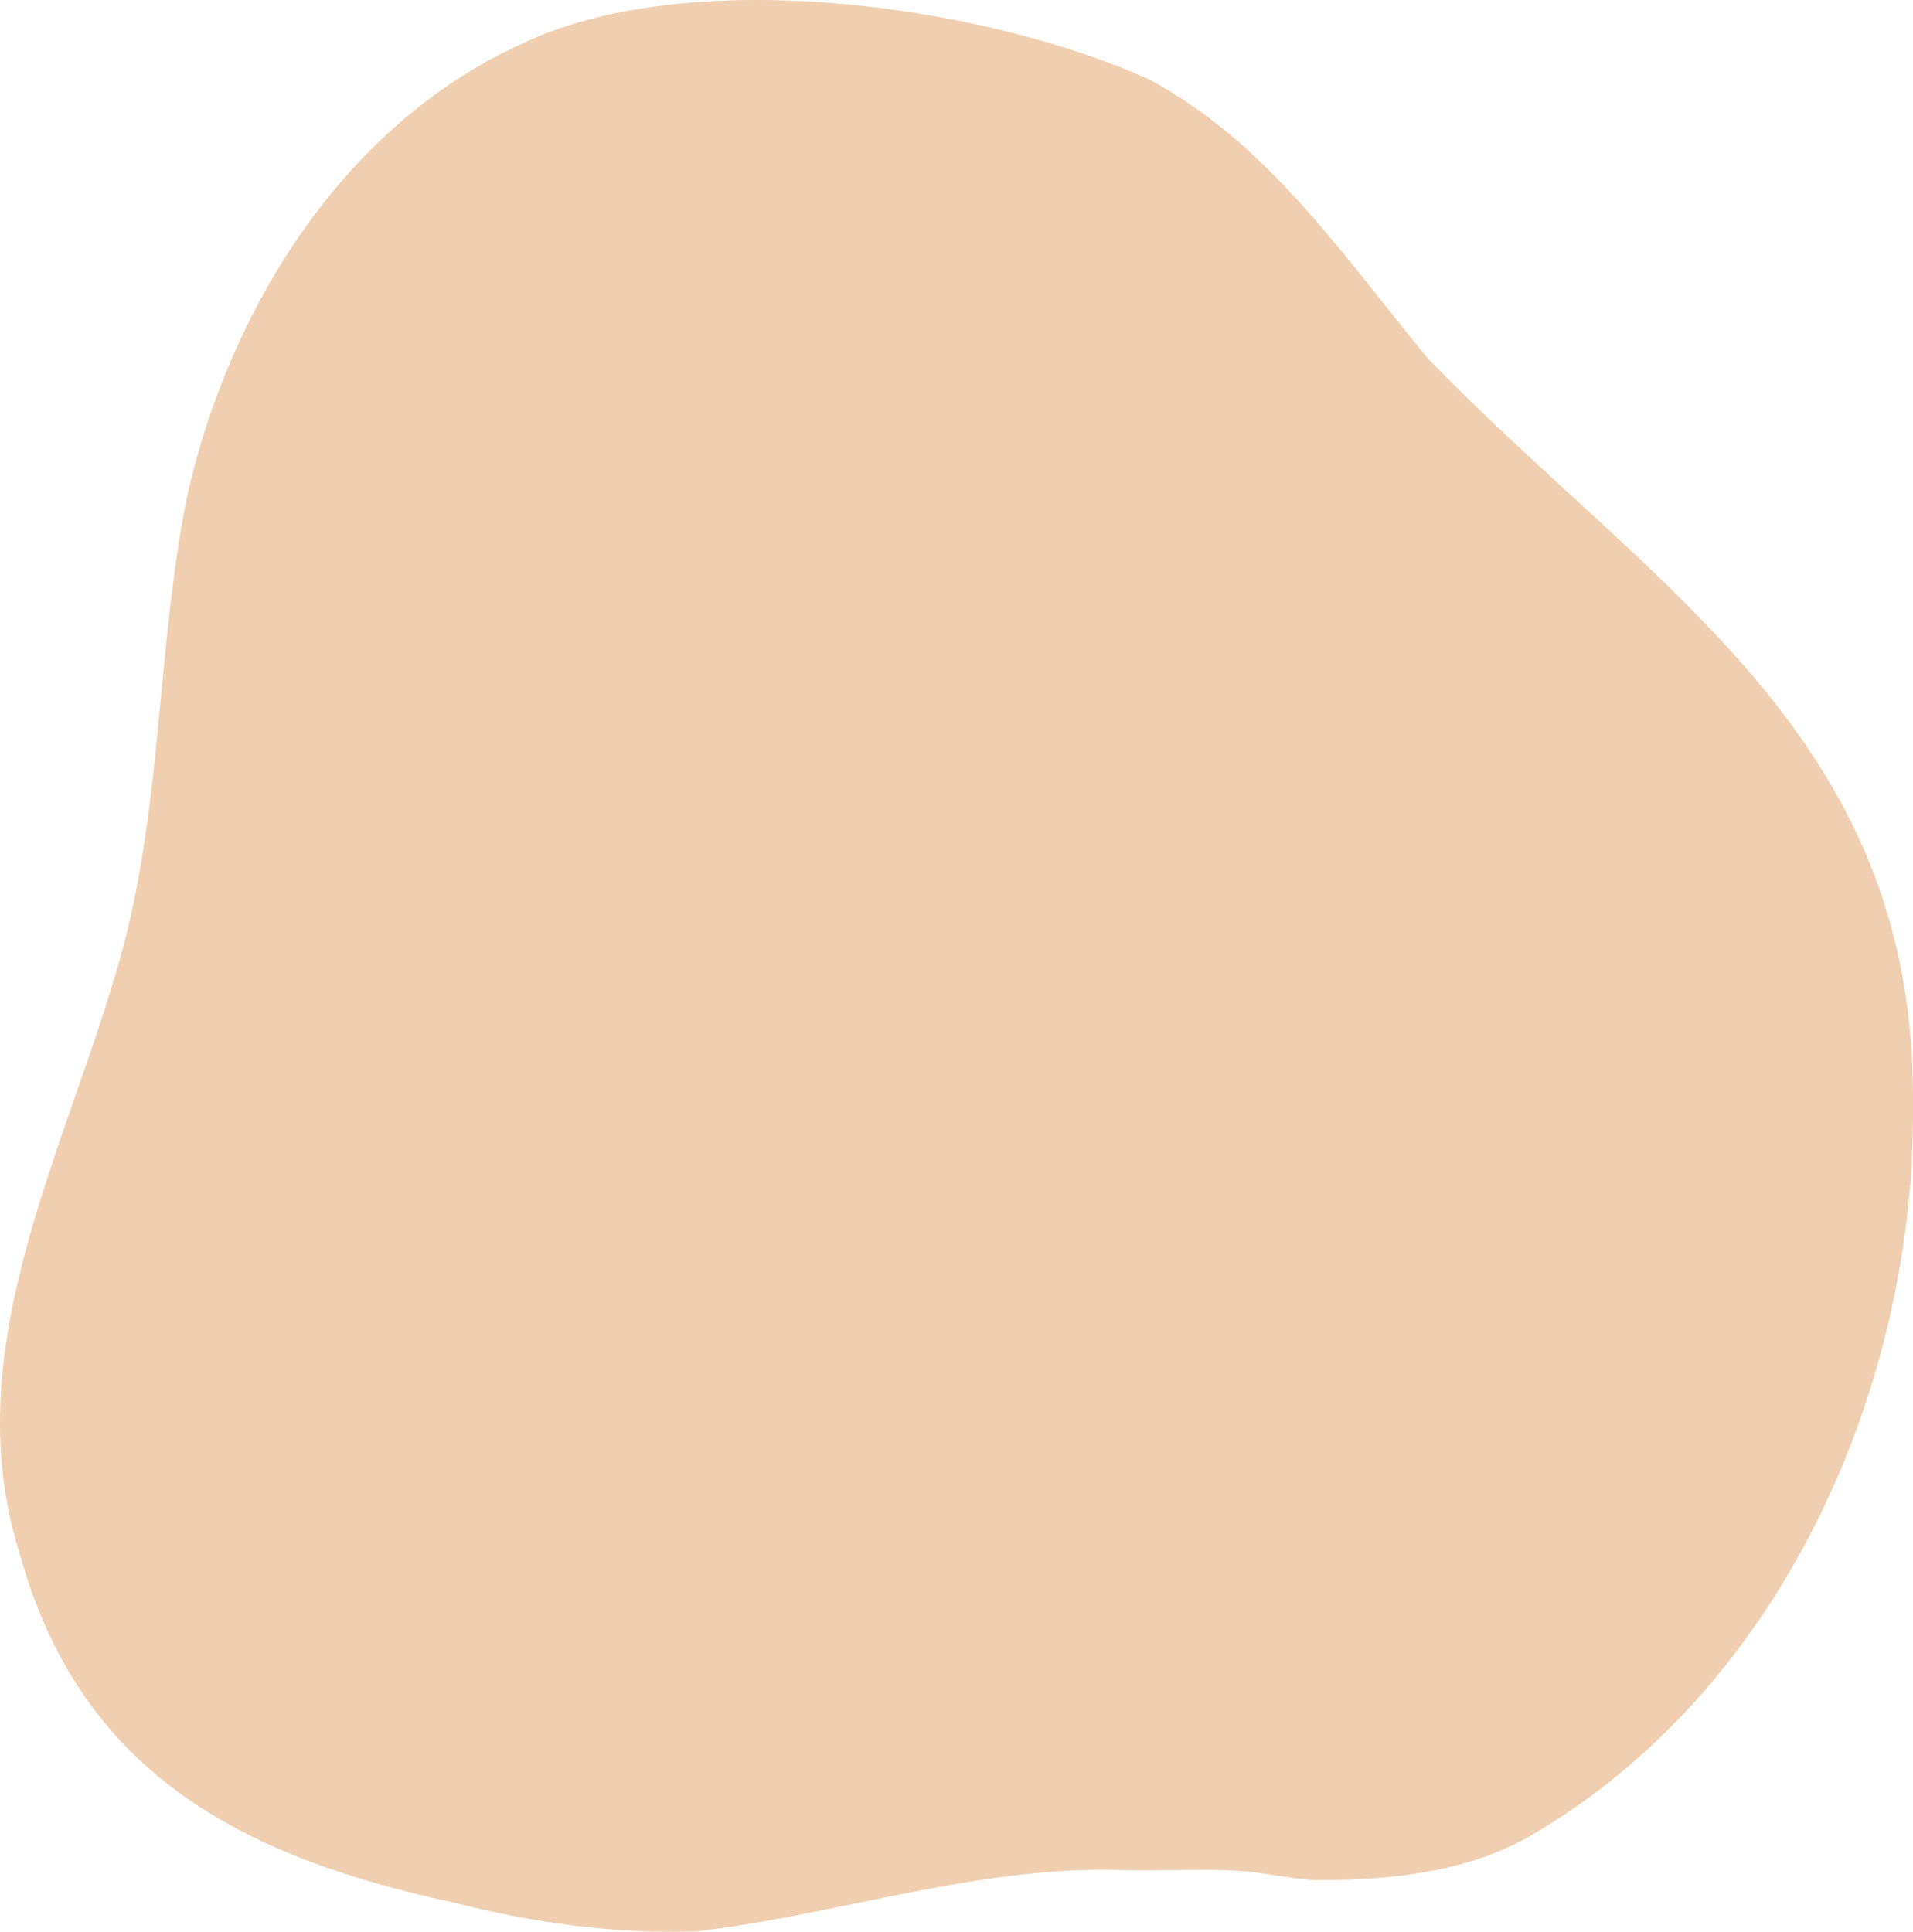 <?xml version="1.0" encoding="UTF-8" standalone="no"?><svg xmlns="http://www.w3.org/2000/svg" xmlns:xlink="http://www.w3.org/1999/xlink" fill="#000000" height="500" preserveAspectRatio="xMidYMid meet" version="1" viewBox="0.0 0.0 495.1 500.0" width="495.1" zoomAndPan="magnify"><defs><clipPath id="a"><path d="M 0 0 L 495.129 0 L 495.129 500 L 0 500 Z M 0 0"/></clipPath></defs><g><g clip-path="url(#a)" id="change1_1"><path d="M 495.031 278.883 C 495.223 286.051 495.148 293.254 494.773 300.441 C 494.797 300.473 494.82 300.508 494.844 300.539 C 494.703 302.59 494.512 304.641 494.438 306.699 C 494.41 306.719 494.387 306.742 494.363 306.766 C 488.887 373.914 454.461 441.988 394.695 475.957 C 378.305 484.832 359.062 486.621 340.715 486.652 C 333.867 486.301 327.164 484.613 320.32 484.203 C 310.633 483.656 300.922 484.25 291.23 484.047 C 253.527 482.645 217.344 495.574 180.348 499.871 C 159.176 500.668 138.004 497.68 117.504 492.457 C 63.047 480.742 20.738 459.242 5.02 401.848 C -12.059 347.477 18.824 294.992 32.344 243.402 C 41.902 205.84 40.801 166.508 48.391 128.578 C 59.184 80.43 88.441 32.855 134.359 11.648 C 177.672 -9.582 254.664 1.082 297.617 20.68 C 328.211 37.051 347.773 66.422 369.32 92.523 C 425.094 150.465 492.715 187.938 495.031 278.883" fill="#efcfb0"/></g></g></svg>